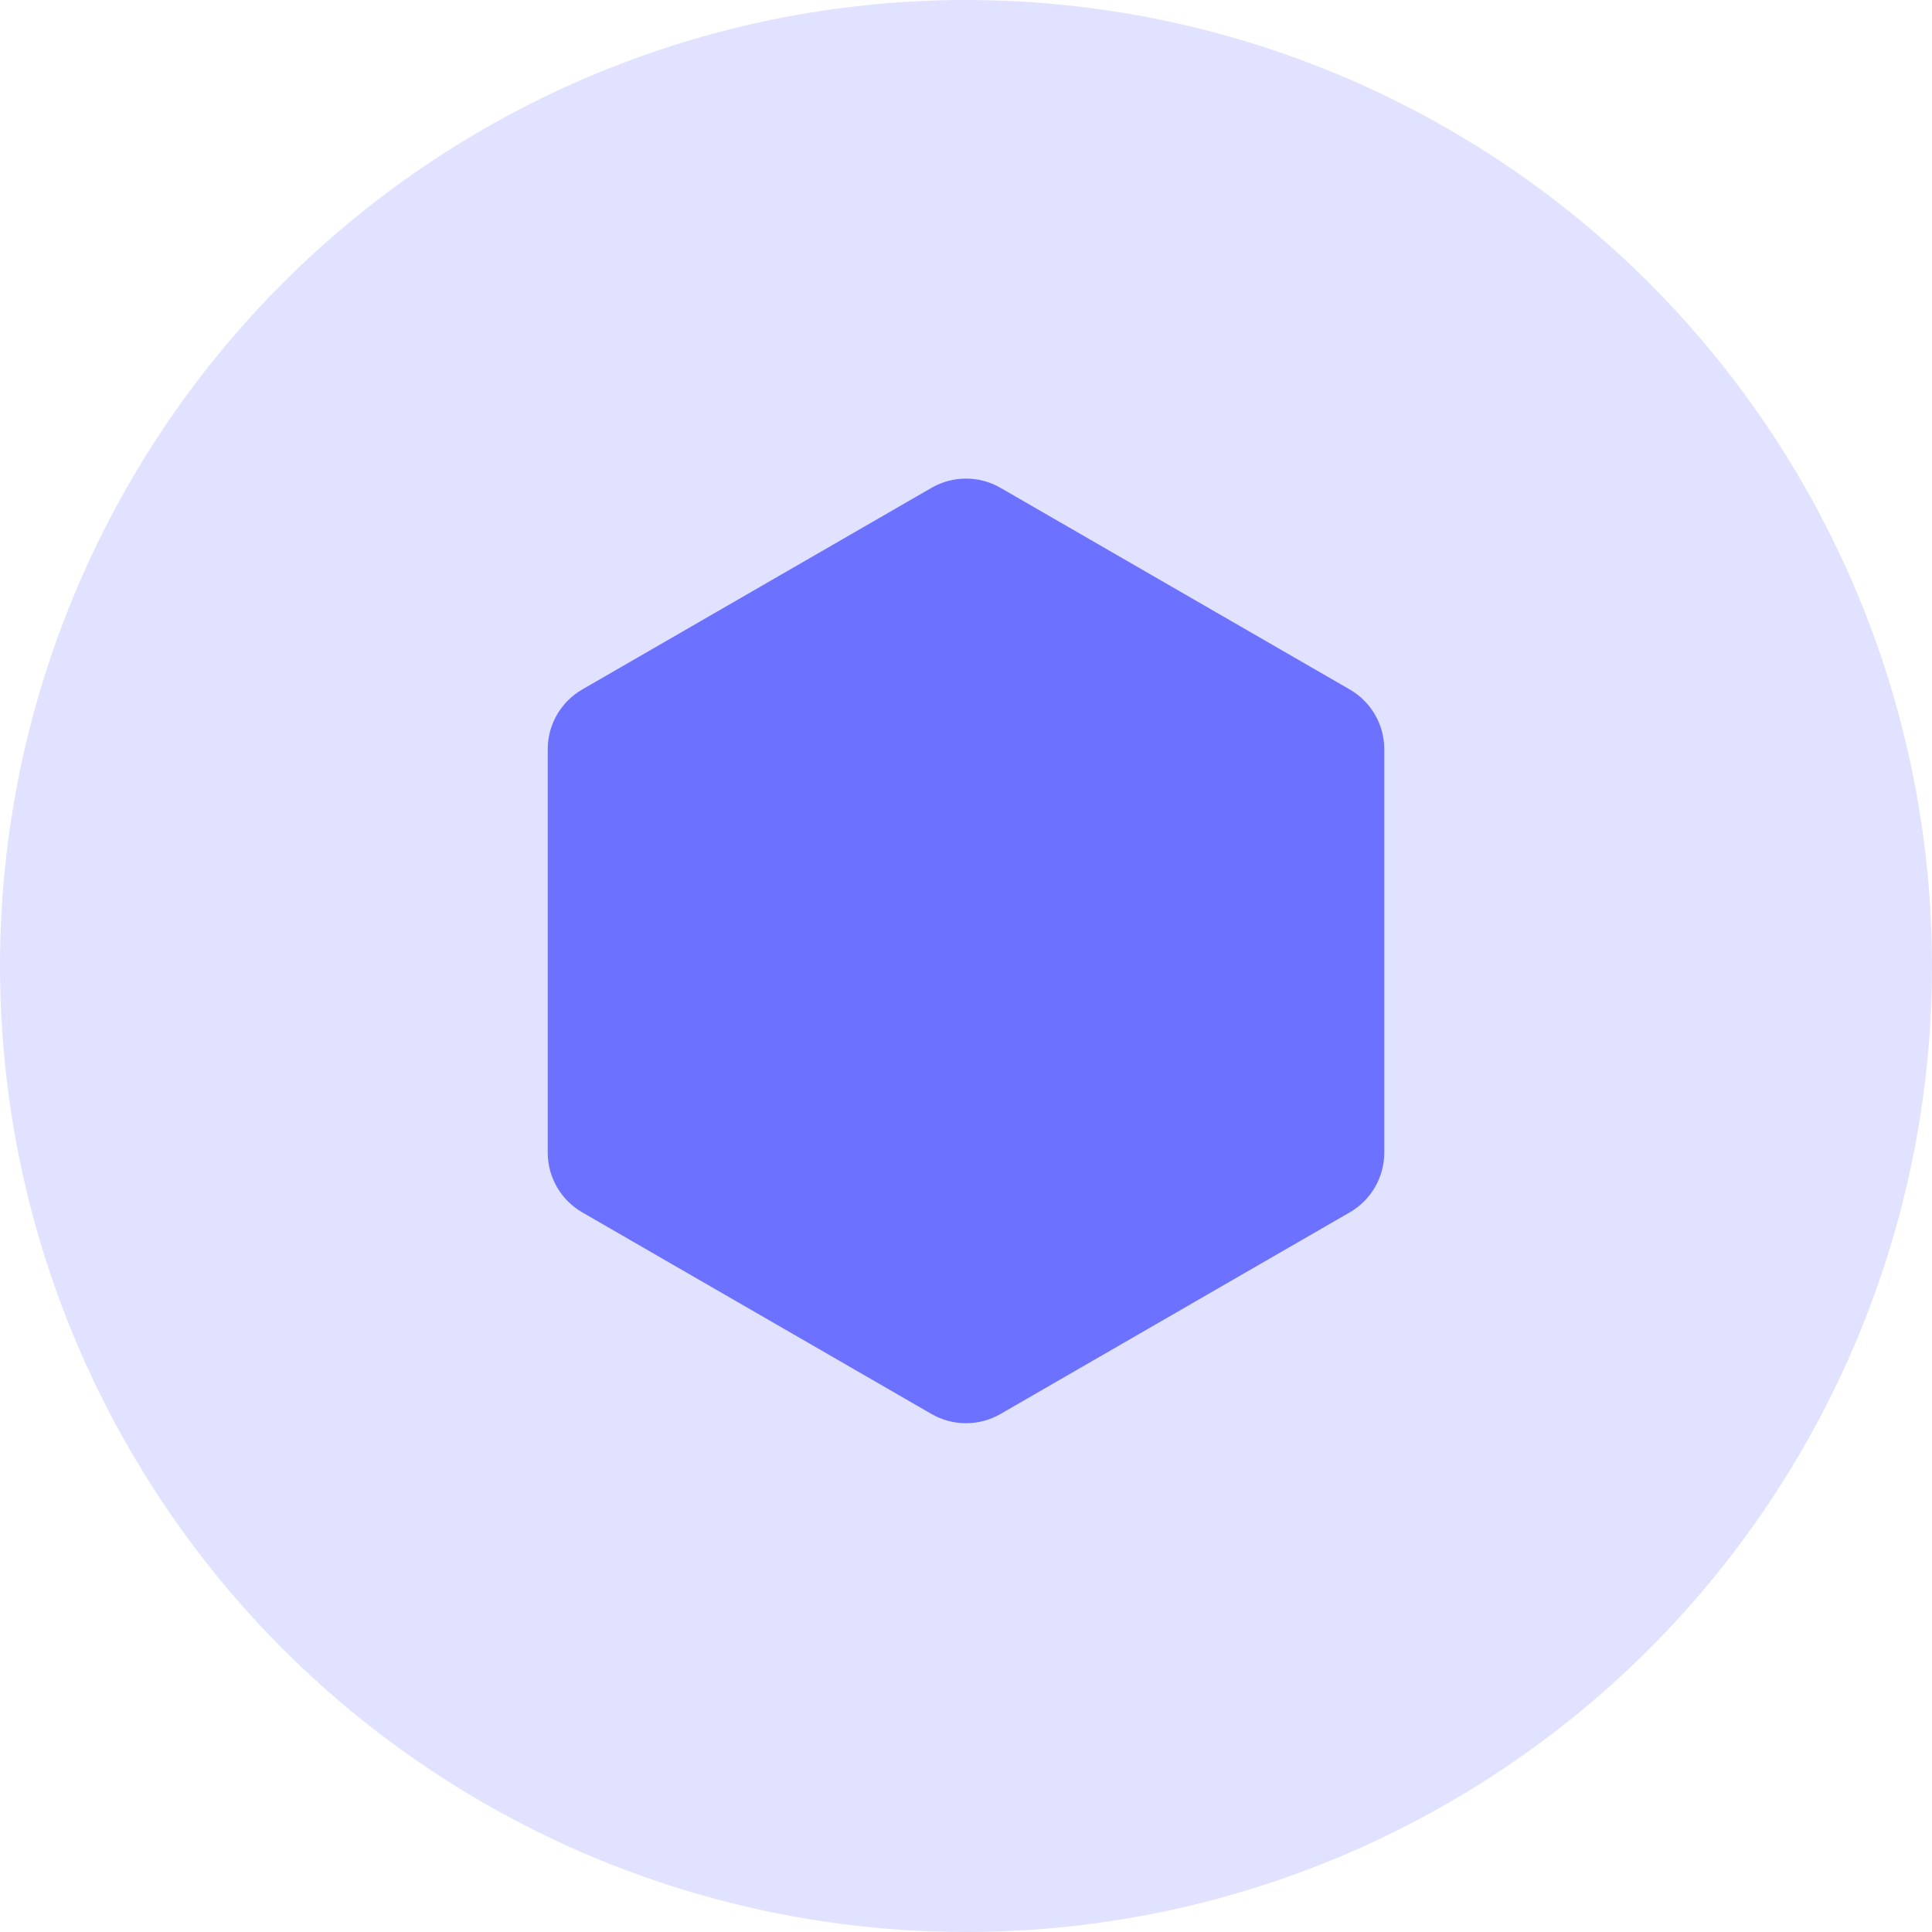 <svg width="56" height="56" viewBox="0 0 56 56" fill="none" xmlns="http://www.w3.org/2000/svg">
<g clip-path="url(#clip0_4502_46453)">
<circle opacity="0.2" cx="28" cy="28" r="28" fill="#6C72FF"/>
<path d="M27 14.14C27.619 13.783 28.381 13.783 29 14.14L39.124 19.985C39.743 20.342 40.124 21.003 40.124 21.717V33.408C40.124 34.122 39.743 34.783 39.124 35.14L29 40.985C28.381 41.342 27.619 41.342 27 40.985L16.876 35.14C16.257 34.783 15.876 34.122 15.876 33.408V21.717C15.876 21.003 16.257 20.342 16.876 19.985L27 14.14Z" fill="#6C72FF"/>
</g>
<defs>
<clipPath id="clip0_4502_46453">
<rect width="56" height="56" fill="white"/>
</clipPath>
</defs>
</svg>

